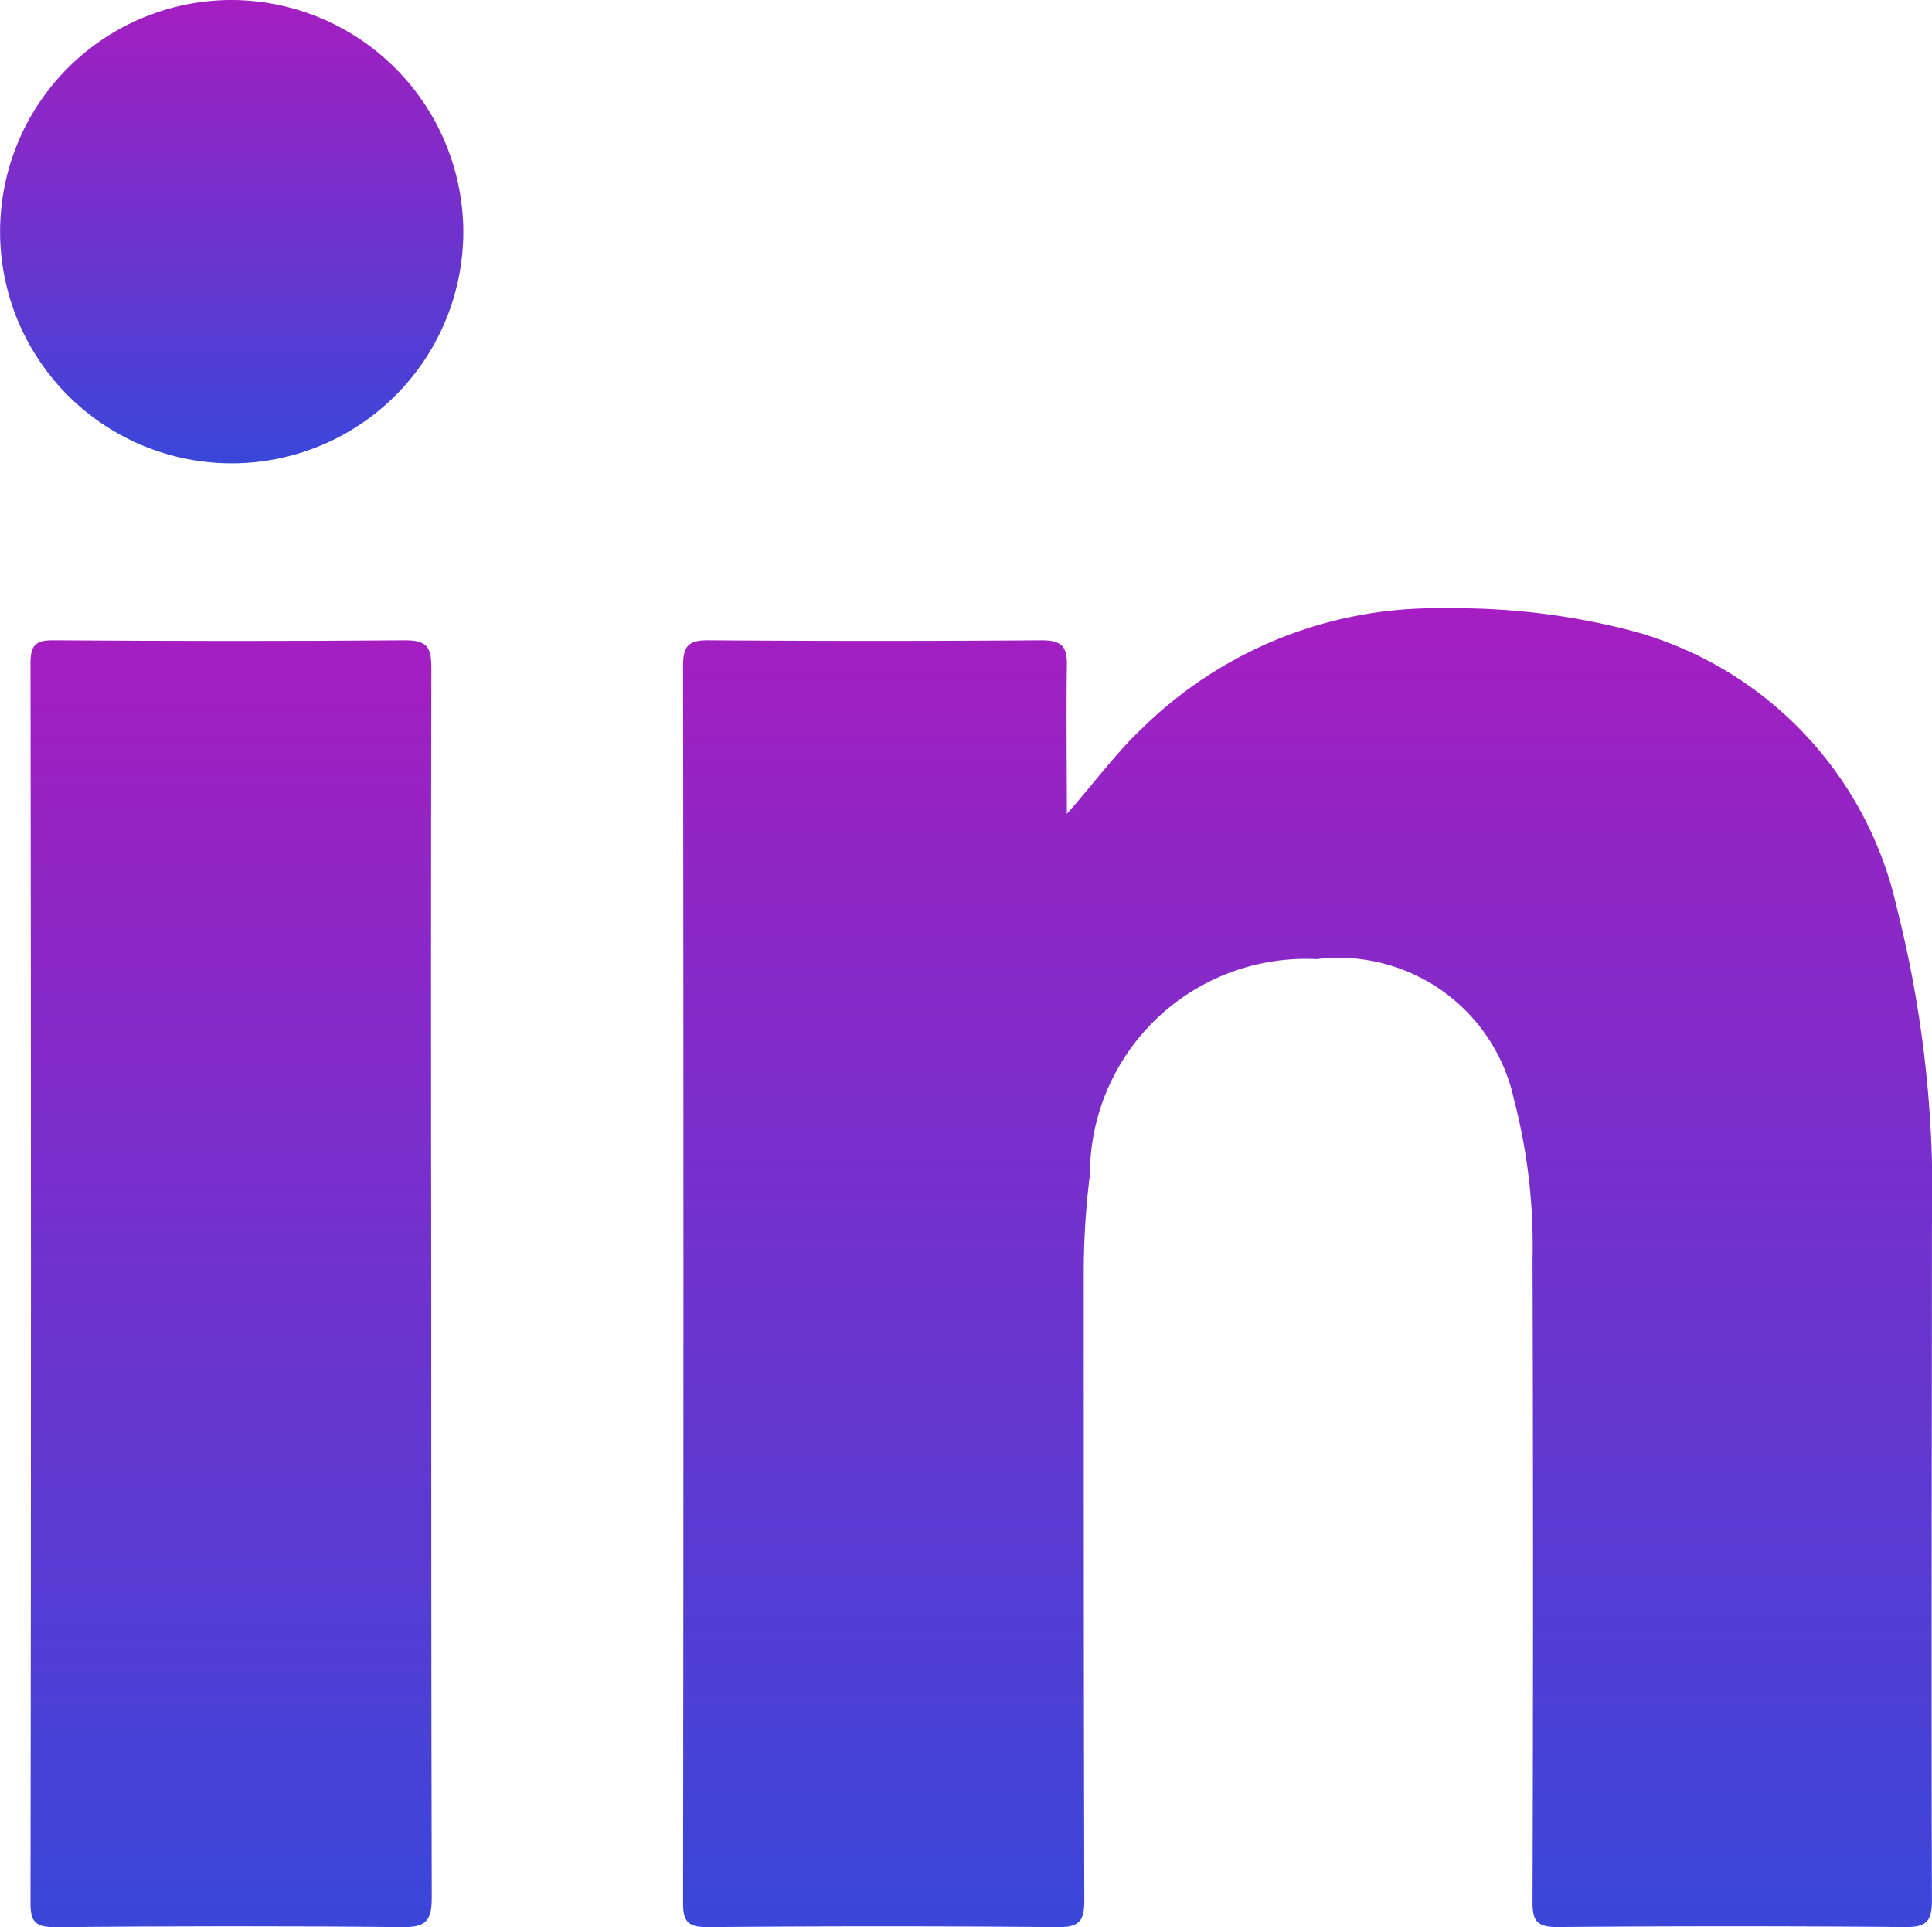 <svg xmlns="http://www.w3.org/2000/svg" xmlns:xlink="http://www.w3.org/1999/xlink" width="23.815" height="23.75" viewBox="0 0 23.815 23.75">
  <defs>
    <linearGradient id="linear-gradient" x1="0.5" x2="0.5" y2="1" gradientUnits="objectBoundingBox">
      <stop offset="0" stop-color="#a51ec1"/>
      <stop offset="1" stop-color="#3947d9"/>
    </linearGradient>
  </defs>
  <g id="Сгруппировать_120" data-name="Сгруппировать 120" transform="translate(0 0)">
    <g id="Сгруппировать_119" data-name="Сгруппировать 119" transform="translate(0 0)">
      <path id="Контур_1225" data-name="Контур 1225" d="M1375.874,457.281c.33-.371.6-.747.941-1.067a5.164,5.164,0,0,1,3.714-1.466,8.6,8.6,0,0,1,2.335.284,4.563,4.563,0,0,1,3.241,3.409,14.256,14.256,0,0,1,.432,3.906c0,2.776-.008,5.551,0,8.327,0,.26-.072.328-.328.326q-2.145-.018-4.29,0c-.252,0-.306-.076-.305-.313q.012-3.962,0-7.924a7.121,7.121,0,0,0-.23-1.967,2.212,2.212,0,0,0-2.432-1.724,2.659,2.659,0,0,0-2.794,2.654,9.749,9.749,0,0,0-.076,1.239c0,2.569,0,5.138.007,7.706,0,.256-.063.332-.325.33q-2.16-.019-4.321,0c-.231,0-.3-.061-.3-.294q.009-7.628,0-15.257c0-.252.082-.31.32-.308q2.052.015,4.1,0c.251,0,.317.079.311.318C1375.865,456.065,1375.874,456.673,1375.874,457.281Z" transform="translate(-1362.723 -447.251)" fill="url(#linear-gradient)"/>
      <path id="Контур_1226" data-name="Контур 1226" d="M1349.063,464.014c0,2.516,0,5.032.006,7.548,0,.279-.068.364-.358.361-1.429-.015-2.859-.012-4.288,0-.229,0-.3-.056-.3-.292q.011-7.641,0-15.282c0-.211.051-.286.275-.285,1.45.01,2.9.012,4.35,0,.279,0,.316.105.316.344Q1349.057,460.209,1349.063,464.014Z" transform="translate(-1343.747 -448.173)" fill="url(#linear-gradient)"/>
      <path id="Контур_1227" data-name="Контур 1227" d="M1348.566,432.406a2.855,2.855,0,1,1-2.851-2.841A2.865,2.865,0,0,1,1348.566,432.406Z" transform="translate(-1342.855 -429.565)" fill="url(#linear-gradient)"/>
    </g>
  </g>
</svg>
